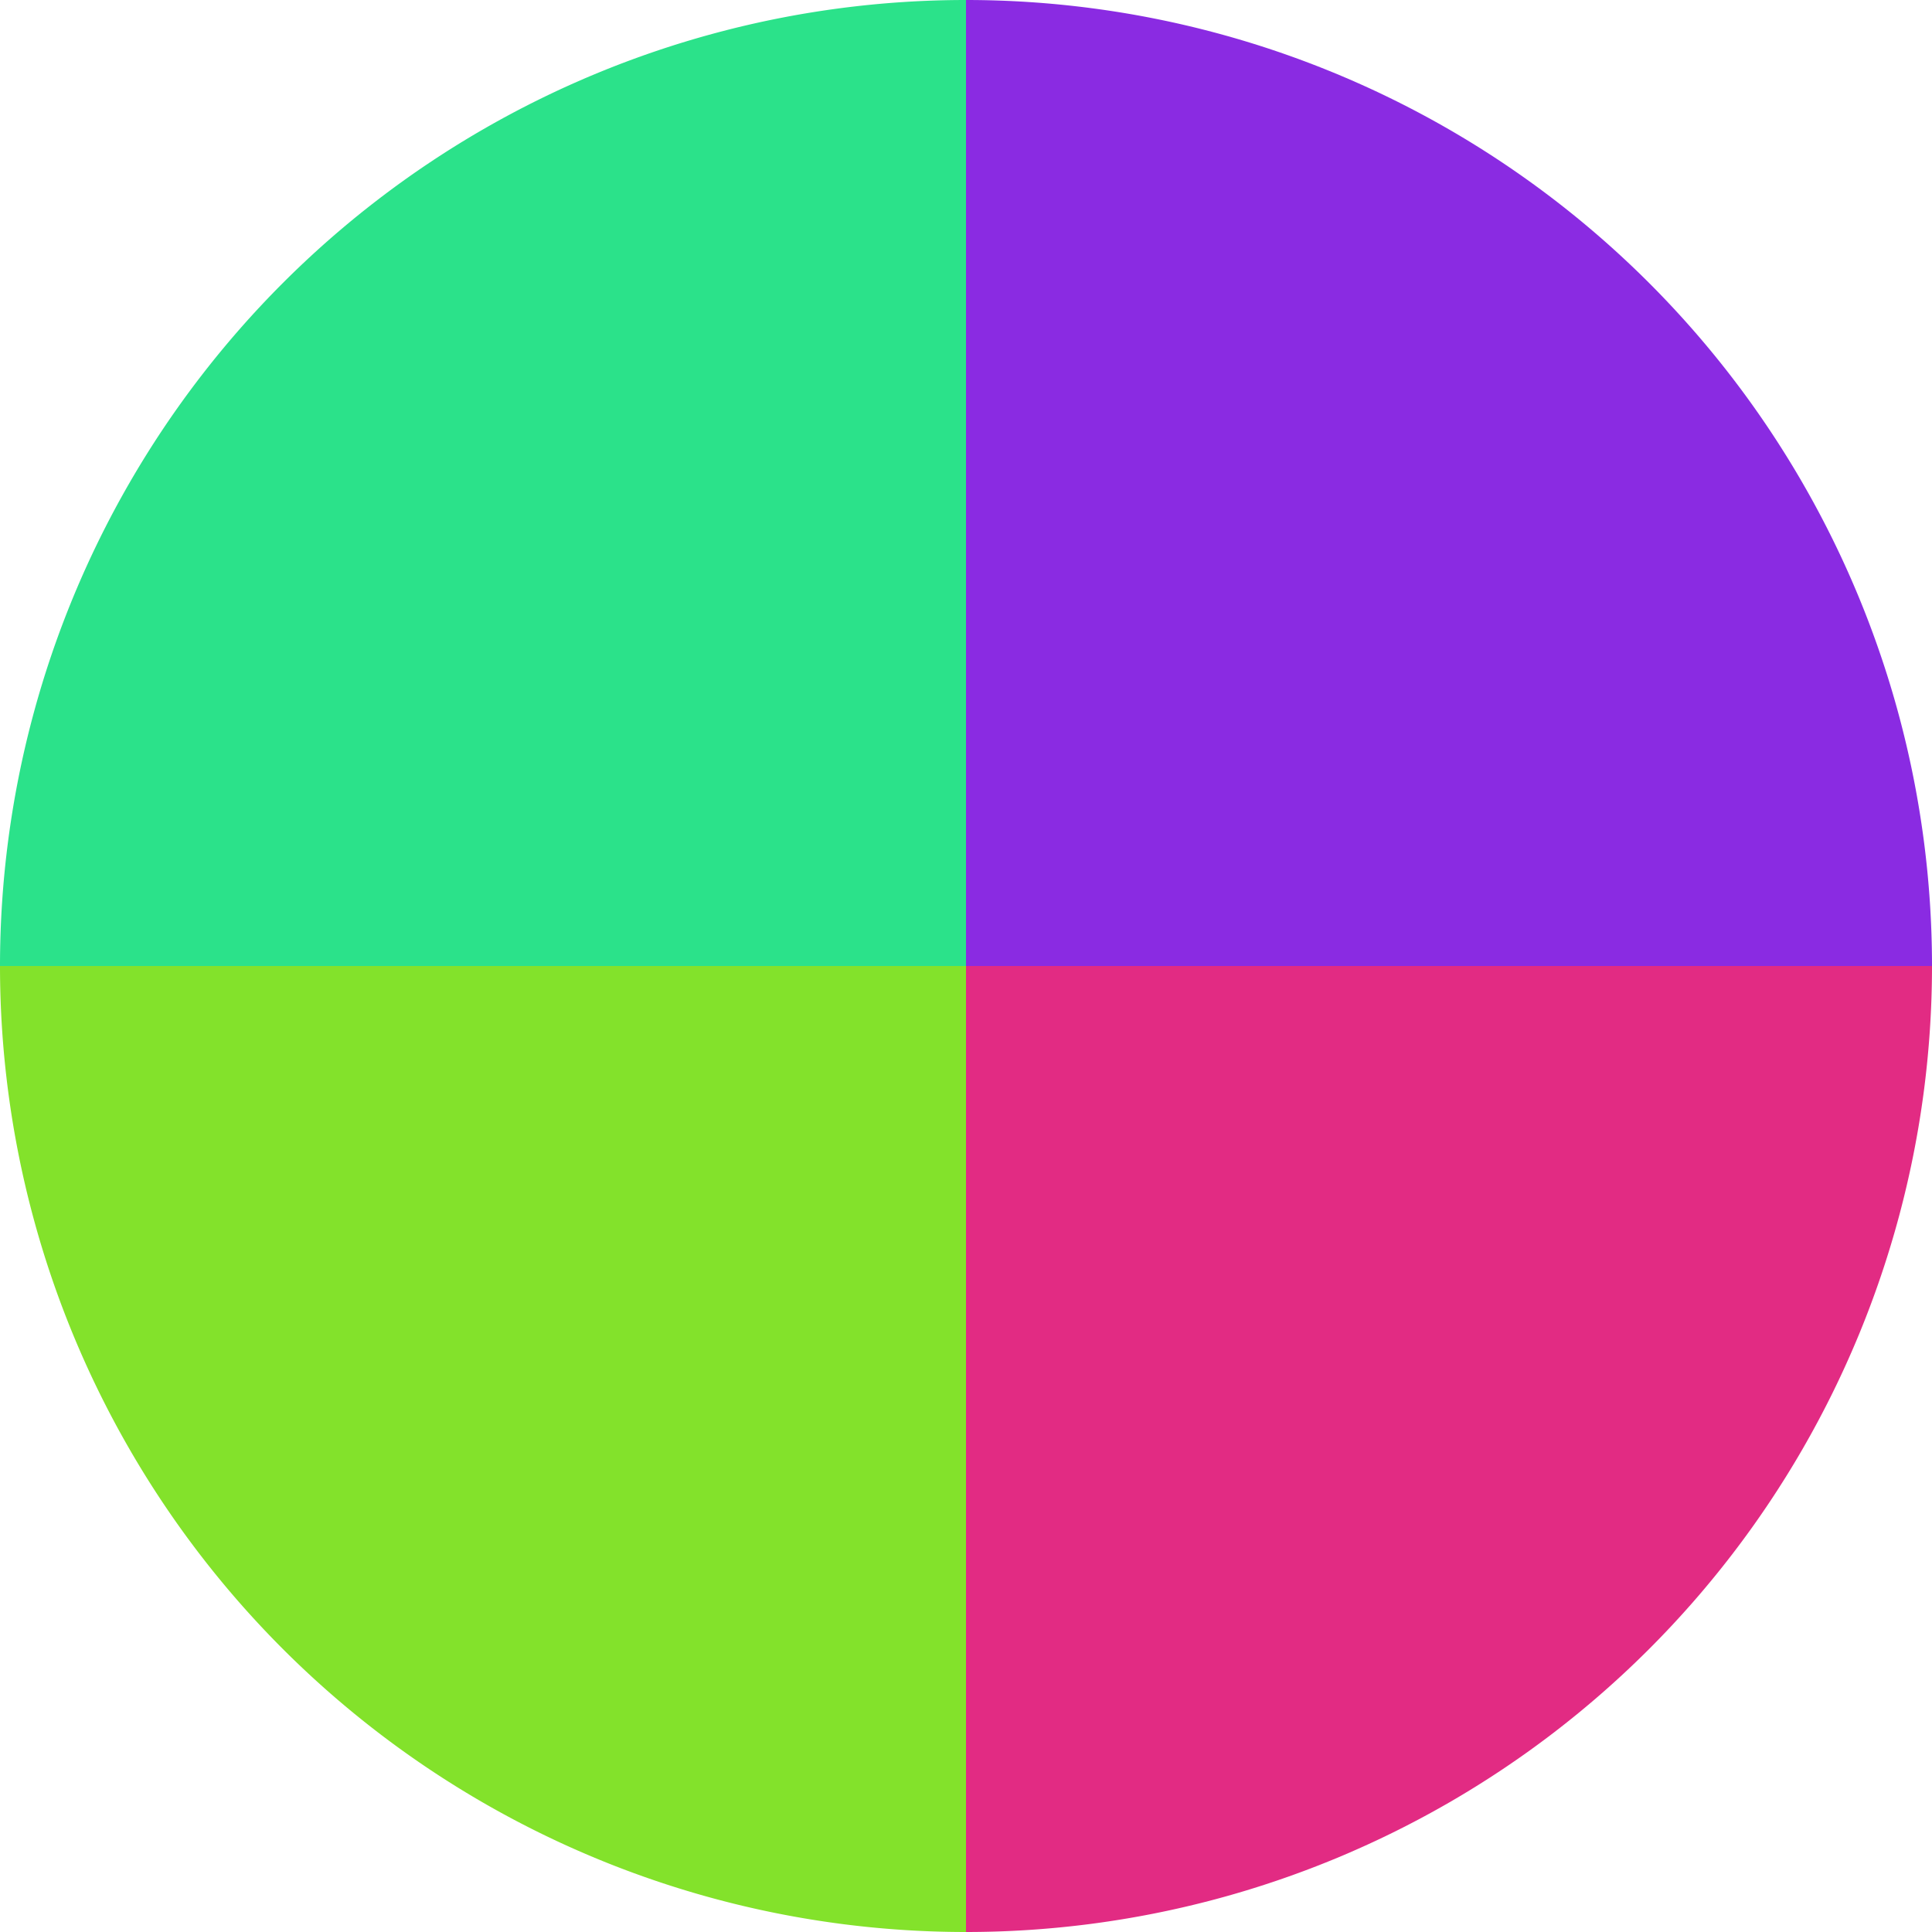 <?xml version="1.0" standalone="no"?>
<svg width="500" height="500" viewBox="-1 -1 2 2" xmlns="http://www.w3.org/2000/svg">
        <path d="M 0 -1 
             A 1,1 0 0,1 1 0             L 0,0
             z" fill="#8a2be2" />
            <path d="M 1 0 
             A 1,1 0 0,1 0 1             L 0,0
             z" fill="#e22b83" />
            <path d="M 0 1 
             A 1,1 0 0,1 -1 0             L 0,0
             z" fill="#83e22b" />
            <path d="M -1 0 
             A 1,1 0 0,1 -0 -1             L 0,0
             z" fill="#2be28a" />
    </svg>
